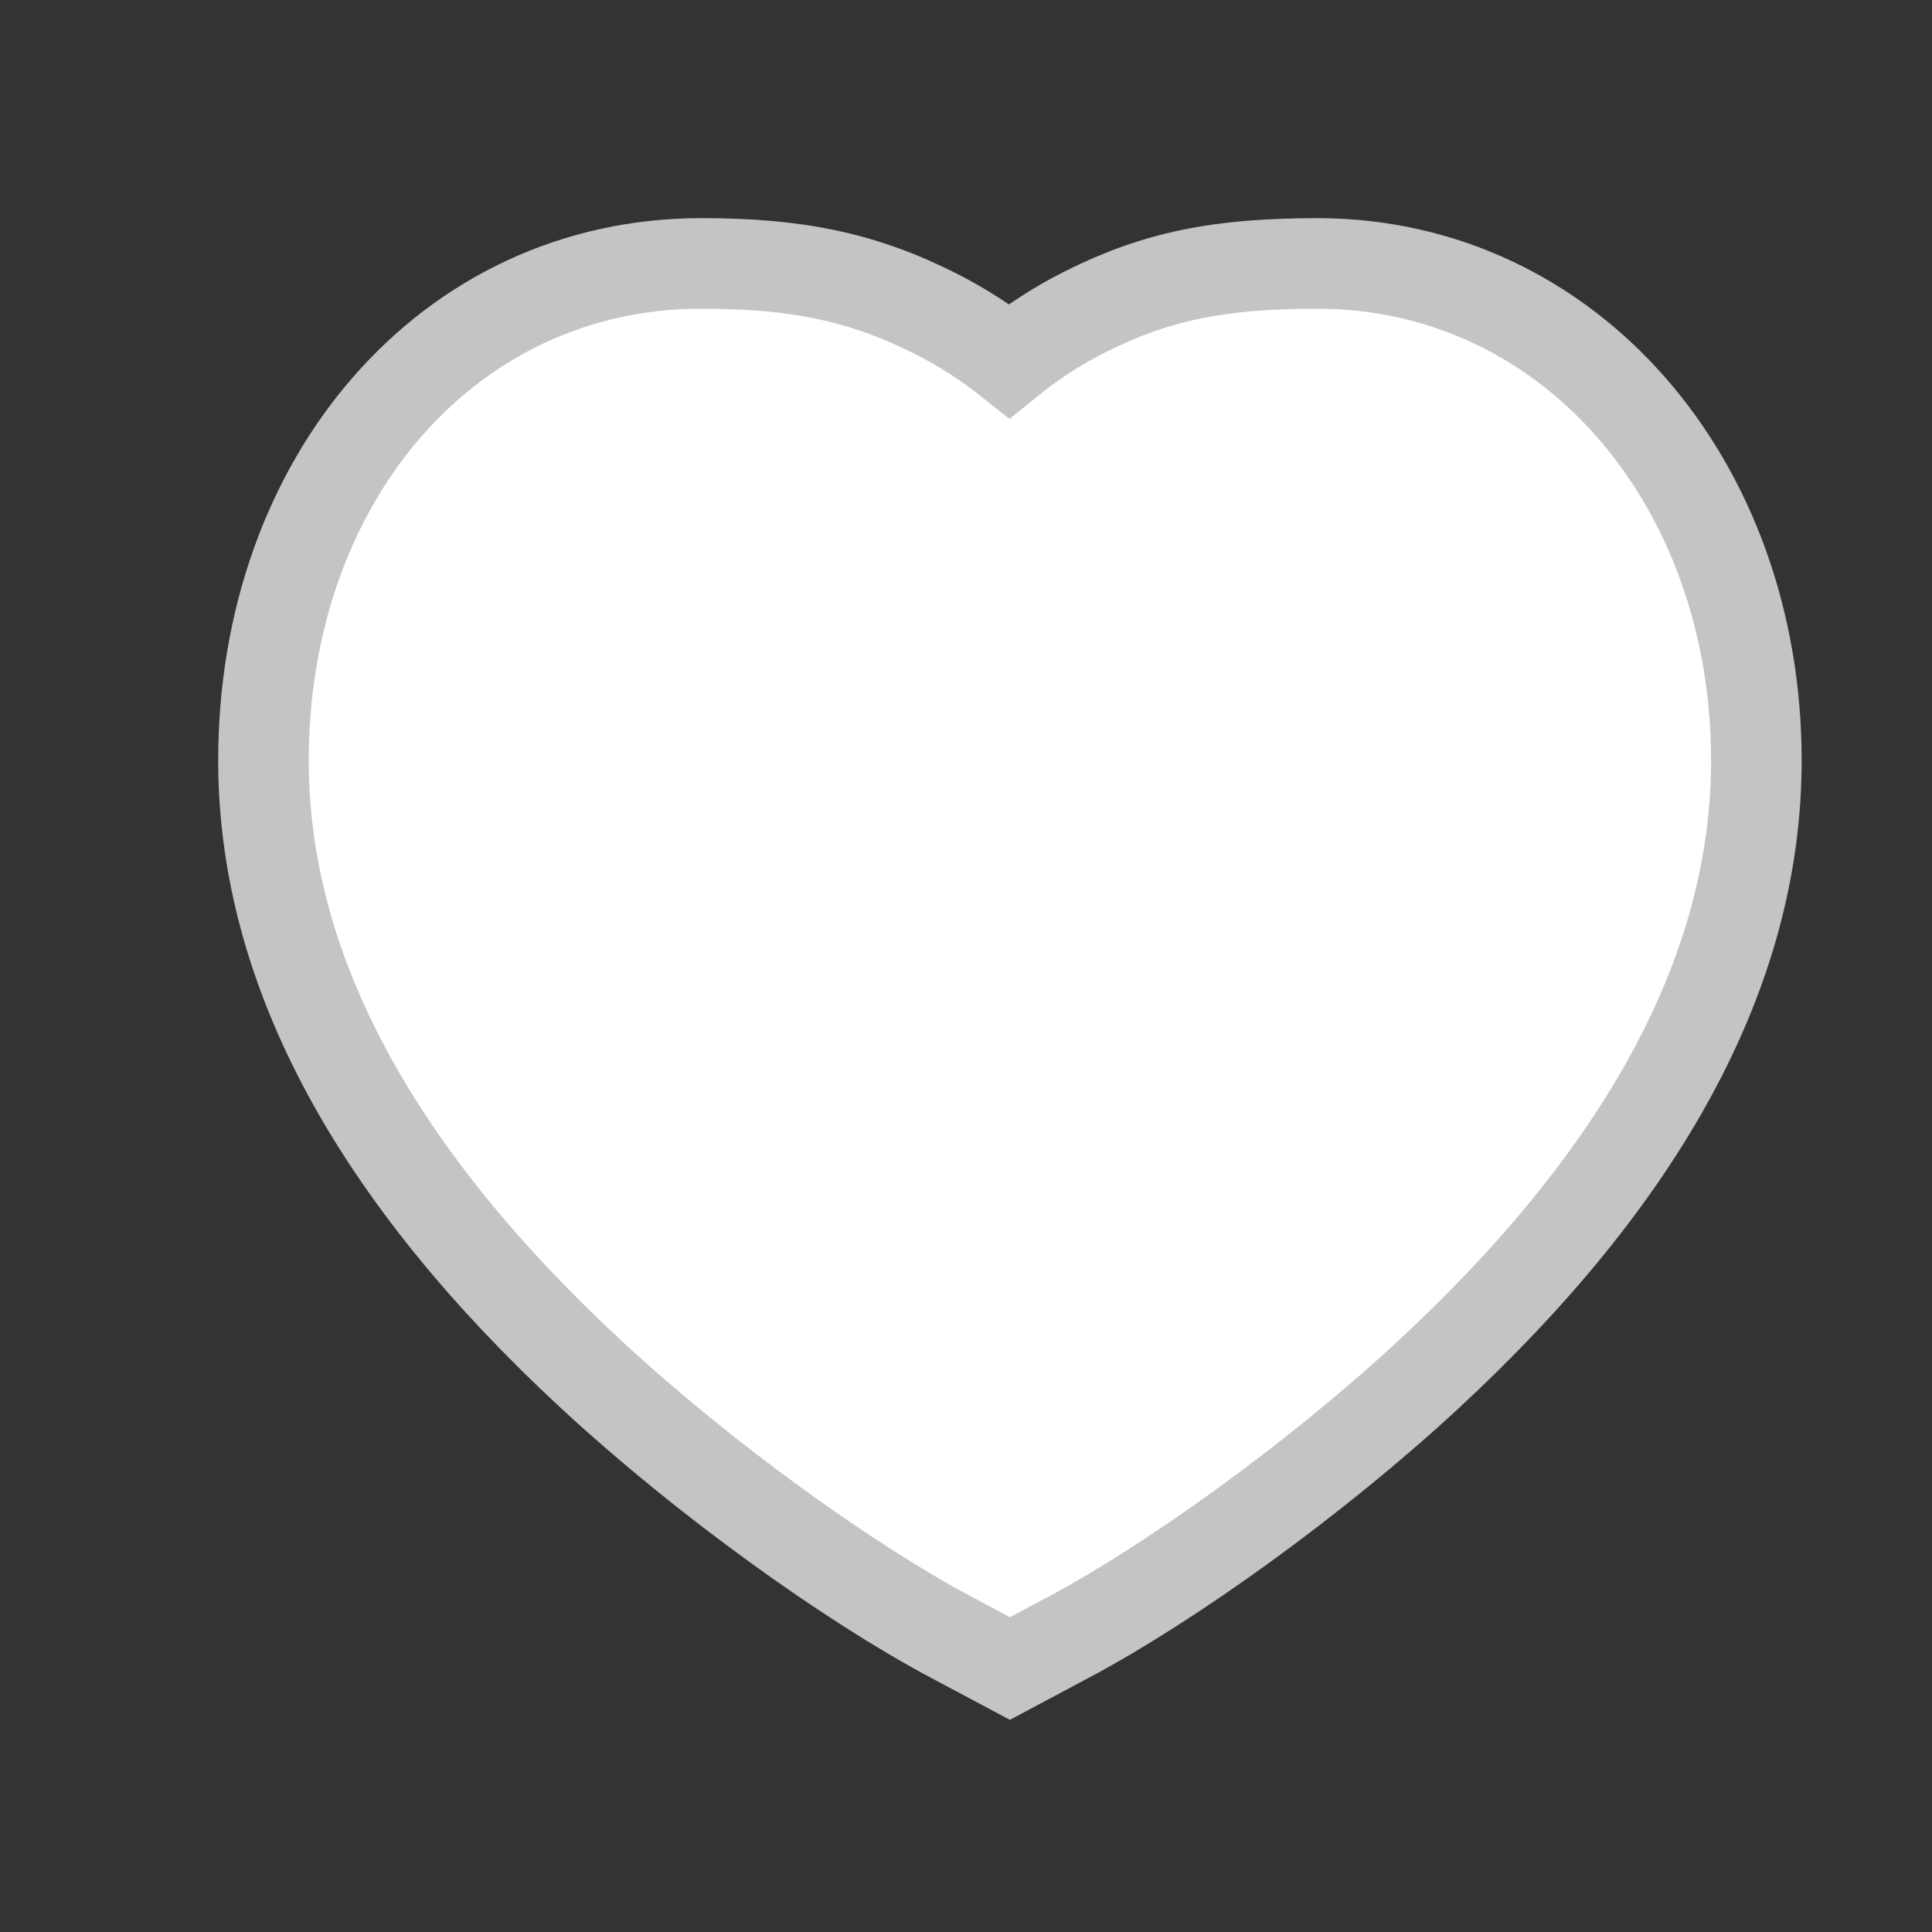 <svg width="32" height="32" viewBox="0 0 32 32" fill="none" xmlns="http://www.w3.org/2000/svg">
<rect x="0" y="0" width="32" height="32" fill="#333333" stroke="none"/>
<path fill-rule="evenodd" clip-rule="evenodd" d="M17.966 5.168C19.169 4.563 20.218 4.363 21.845 4.363C26.009 4.381 29.091 7.994 29.091 12.596C29.091 16.109 27.187 19.503 23.641 22.784C21.779 24.506 19.403 26.21 17.701 27.117L16.727 27.636L15.753 27.117C14.051 26.21 11.675 24.506 9.813 22.784C6.267 19.503 4.364 16.109 4.364 12.596C4.364 7.945 7.417 4.363 11.618 4.363C13.187 4.363 14.29 4.582 15.515 5.205C15.942 5.422 16.343 5.68 16.716 5.977C17.104 5.662 17.521 5.392 17.966 5.168Z" fill="white" stroke="#C4C4C4" stroke-width="1.5"/>
</svg>
